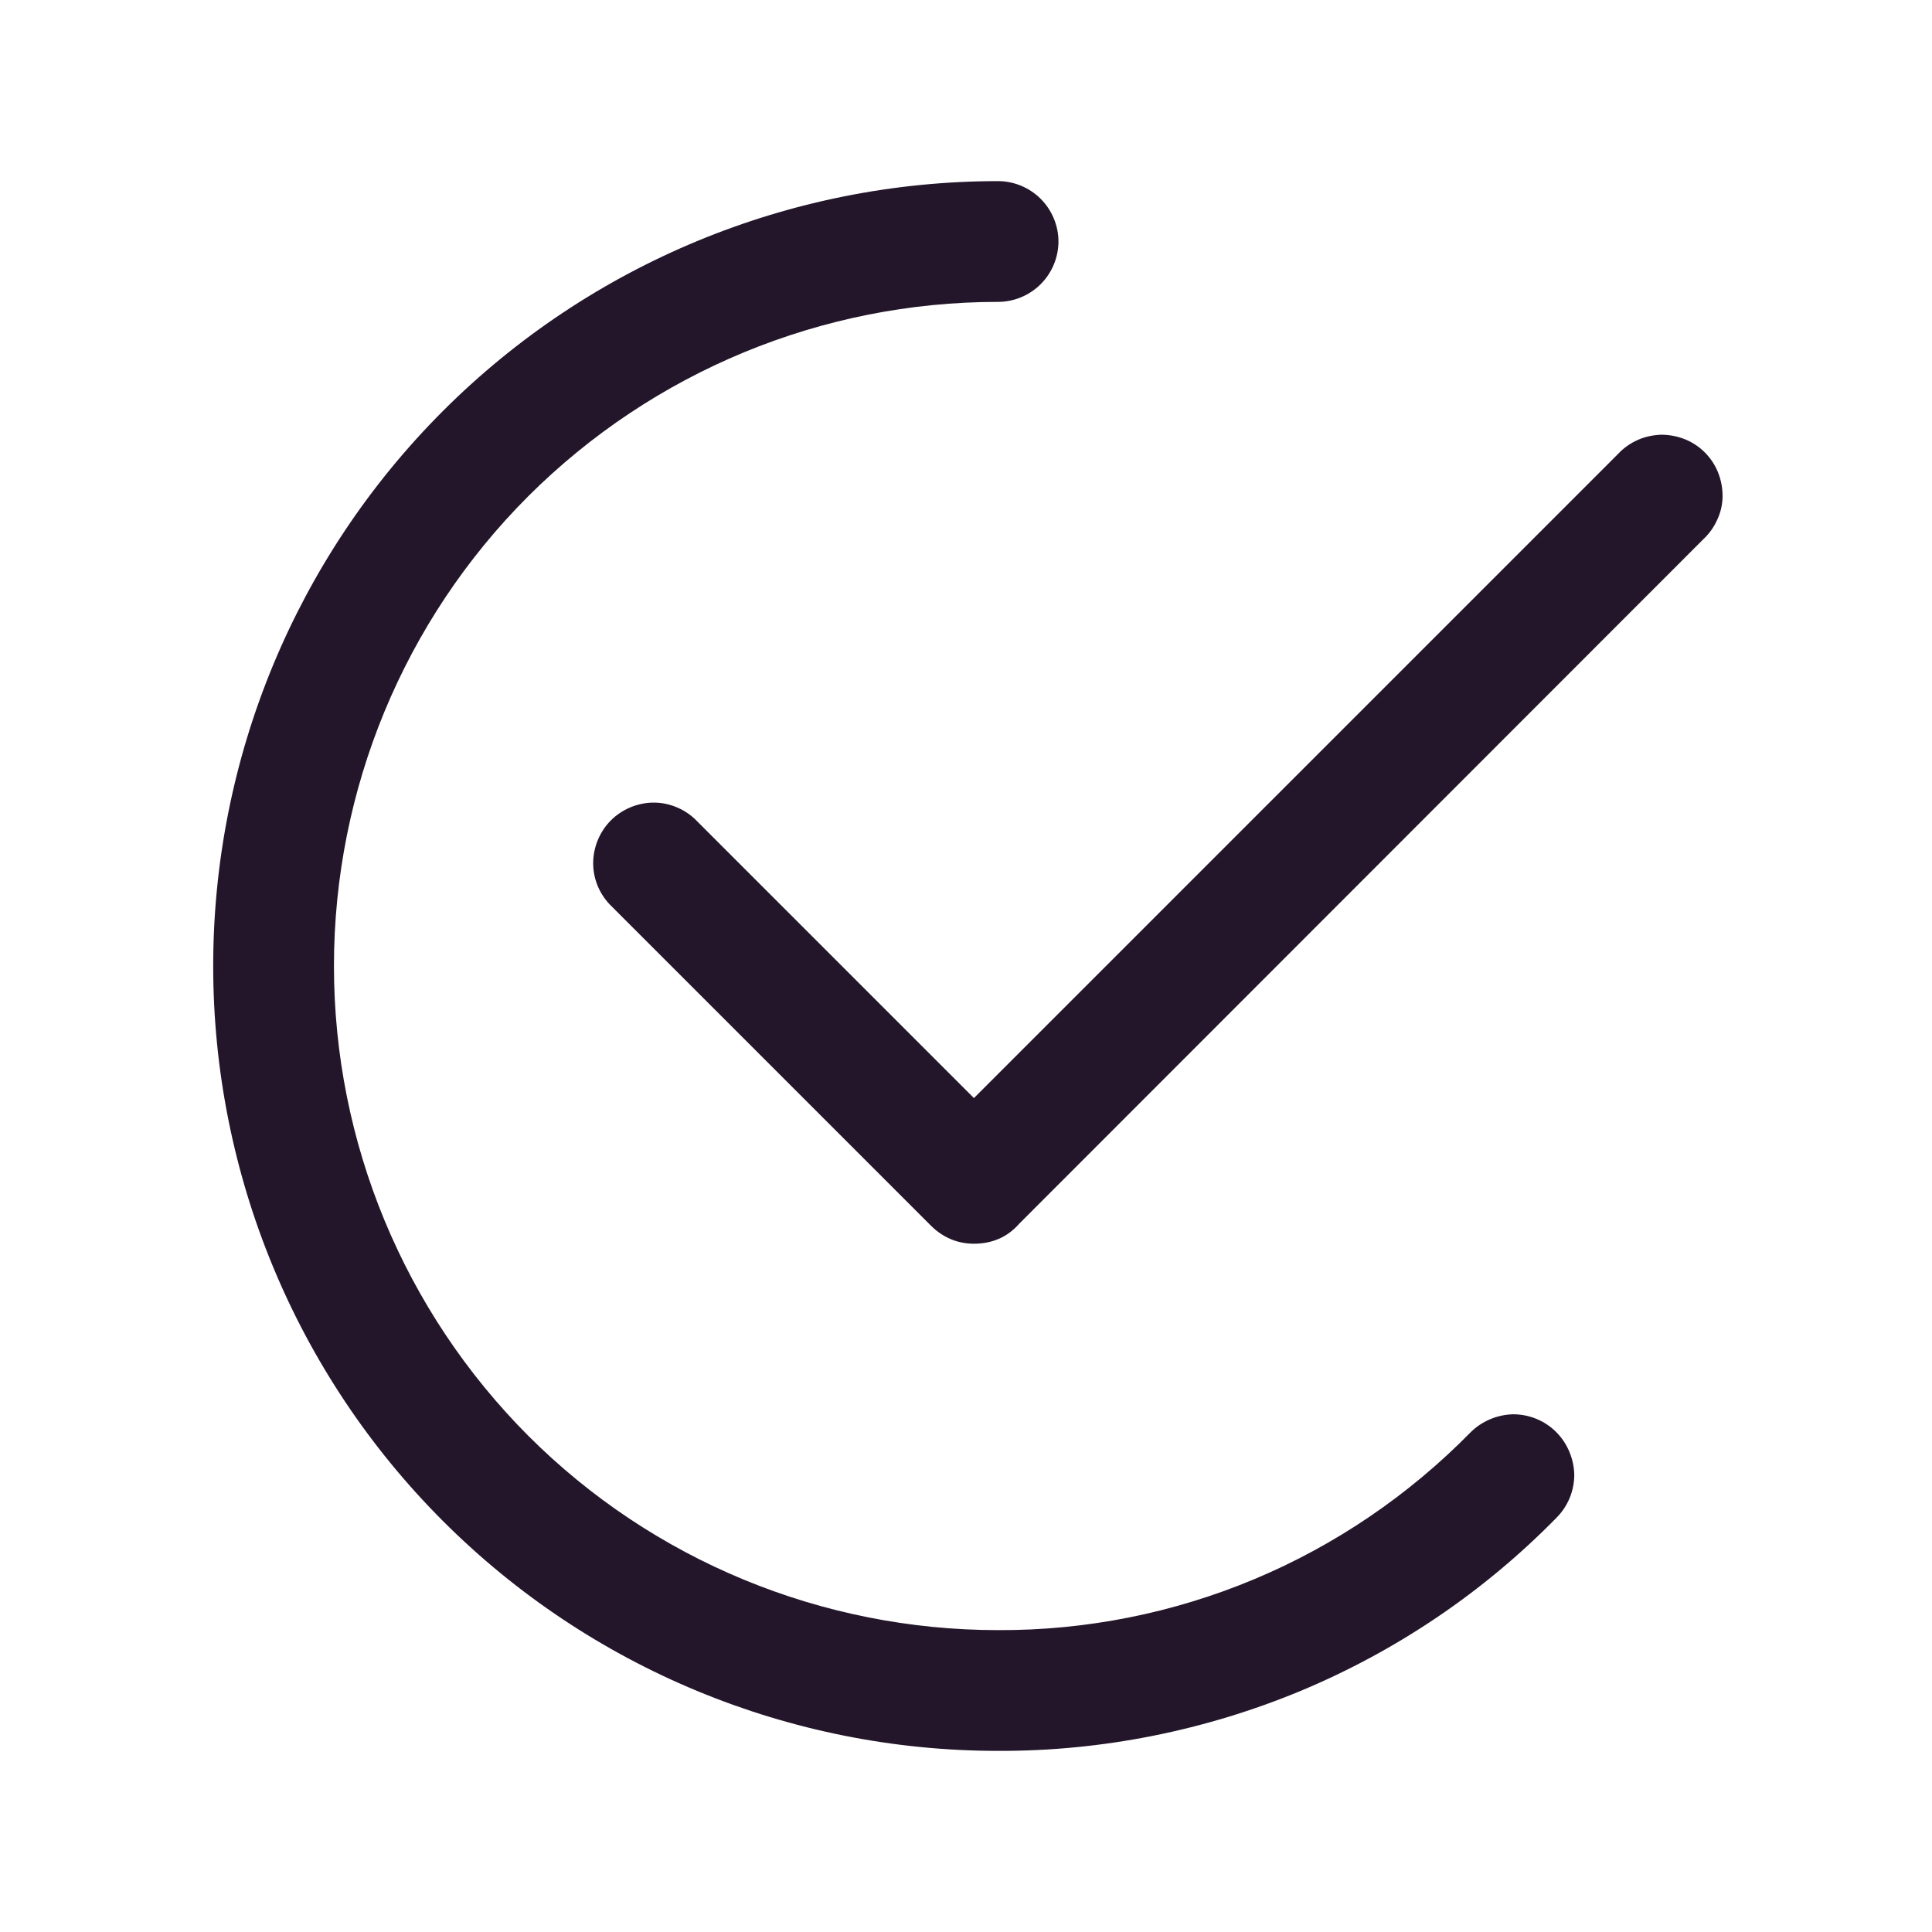 <svg xmlns="http://www.w3.org/2000/svg" xmlns:xlink="http://www.w3.org/1999/xlink" id="Layer_1" x="0px" y="0px" viewBox="0 0 512 512" style="enable-background:new 0 0 512 512;" xml:space="preserve"><style type="text/css">	.st0{fill:#23162A;}</style><g>	<path class="st0" d="M264.5,464c-55.2,0-108.1-21.9-147.1-60.9S56.5,311.2,56.5,256c0-55.2,21.9-108.1,60.9-147.1  S209.4,48,264.5,48c4.2,0,8.3,1.7,11.3,4.7c3,3,4.7,7.1,4.7,11.3s-1.7,8.3-4.7,11.3c-3,3-7.1,4.7-11.3,4.7  c-46.7,0-91.4,18.5-124.5,51.5c-33,33-51.5,77.8-51.5,124.5c0,46.7,18.5,91.4,51.5,124.5c33,33,77.8,51.5,124.5,51.5  c23.3,0.1,46.4-4.5,67.9-13.5c21.5-9,41-22.3,57.3-38.9c3-3,7.1-4.7,11.3-4.8c4.3,0,8.4,1.7,11.4,4.7c3,3,4.7,7.1,4.8,11.3  c0,4.3-1.7,8.4-4.7,11.4c-19.3,19.7-42.4,35.3-67.8,45.9C319.4,458.6,292.1,464.1,264.5,464L264.5,464z"></path>	<path class="st0" d="M258.1,329.6c-2.1,0-4.2-0.4-6.1-1.2c-1.9-0.8-3.7-2-5.2-3.5l-85.3-85.3c-2.8-3-4.4-7-4.3-11.2  c0.1-4.1,1.8-8.1,4.7-11c2.9-2.9,6.9-4.6,11-4.7c4.1-0.1,8.2,1.5,11.2,4.3l74,74l170.7-170.7c1.5-1.6,3.2-2.8,5.2-3.7  s4.1-1.3,6.2-1.4c2.1,0,4.3,0.4,6.3,1.2c2,0.8,3.8,2,5.3,3.5c1.5,1.5,2.7,3.3,3.5,5.3c0.8,2,1.2,4.1,1.2,6.3c0,2.1-0.5,4.3-1.4,6.2  c-0.9,2-2.1,3.7-3.7,5.2L270.1,324.3c-1.5,1.7-3.3,3.1-5.4,4C262.6,329.2,260.4,329.6,258.1,329.6L258.1,329.6z"></path></g></svg>